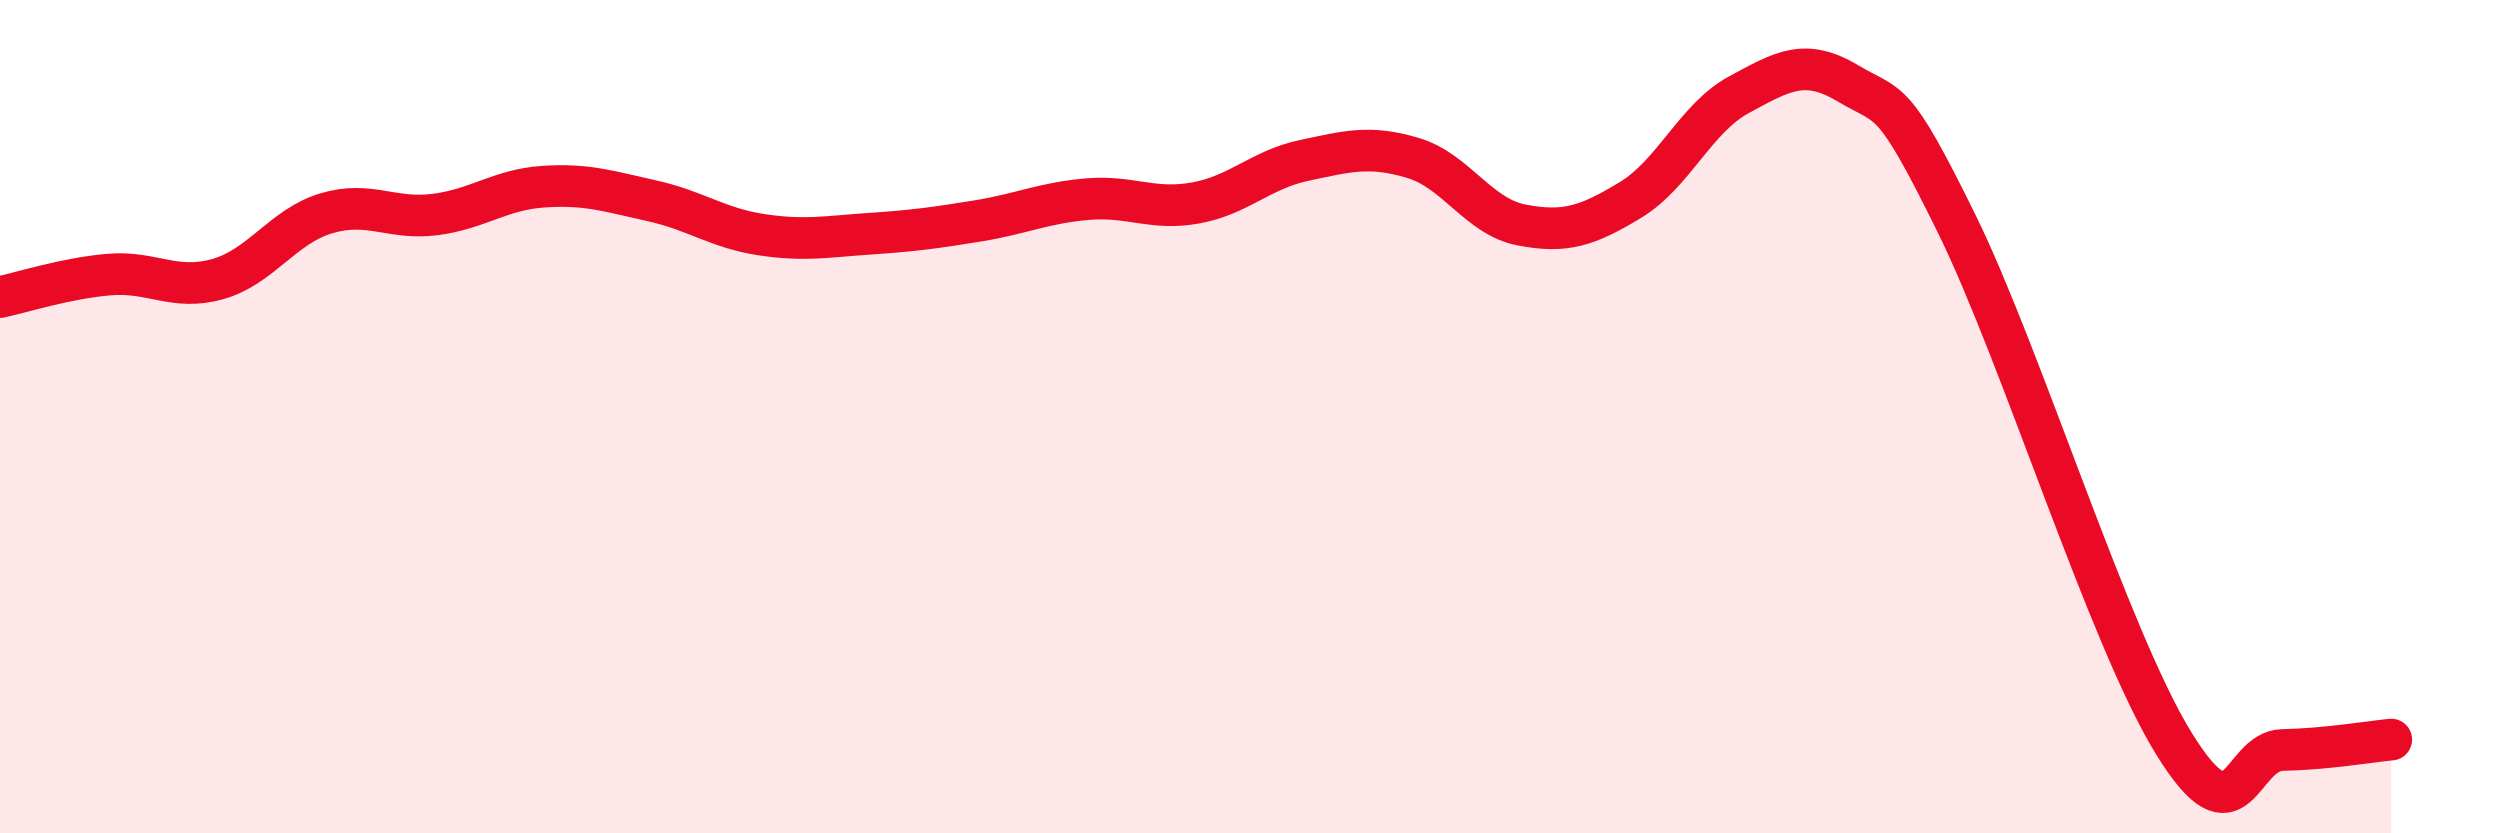 
    <svg width="60" height="20" viewBox="0 0 60 20" xmlns="http://www.w3.org/2000/svg">
      <path
        d="M 0,7.13 C 0.52,7.02 1.57,6.68 2.61,6.59 C 3.65,6.5 4.18,6.99 5.22,6.7 C 6.26,6.41 6.79,5.43 7.83,5.12 C 8.87,4.81 9.39,5.28 10.43,5.15 C 11.47,5.02 12,4.55 13.04,4.48 C 14.08,4.41 14.61,4.59 15.65,4.82 C 16.69,5.05 17.22,5.47 18.26,5.63 C 19.3,5.79 19.83,5.68 20.87,5.61 C 21.91,5.54 22.44,5.47 23.48,5.3 C 24.52,5.13 25.05,4.87 26.09,4.78 C 27.13,4.69 27.66,5.06 28.7,4.87 C 29.74,4.68 30.26,4.07 31.3,3.85 C 32.34,3.63 32.87,3.48 33.91,3.79 C 34.95,4.1 35.48,5.2 36.52,5.4 C 37.56,5.6 38.09,5.43 39.13,4.8 C 40.17,4.17 40.7,2.83 41.74,2.27 C 42.78,1.71 43.31,1.38 44.35,2 C 45.39,2.62 45.4,2.2 46.96,5.37 C 48.52,8.54 50.61,15.31 52.17,17.84 C 53.73,20.37 53.74,18.02 54.78,18 C 55.82,17.98 56.87,17.8 57.39,17.75L57.39 20L0 20Z"
        fill="#EB0A25"
        opacity="0.1"
        stroke-linecap="round"
        stroke-linejoin="round"
      />
      <path
        d="M 0,7.13 C 0.52,7.02 1.57,6.68 2.61,6.59 C 3.65,6.5 4.18,6.99 5.22,6.7 C 6.26,6.41 6.79,5.43 7.83,5.12 C 8.87,4.81 9.39,5.28 10.43,5.15 C 11.47,5.02 12,4.55 13.04,4.48 C 14.08,4.41 14.61,4.59 15.65,4.82 C 16.69,5.05 17.22,5.47 18.26,5.63 C 19.3,5.79 19.83,5.68 20.87,5.61 C 21.91,5.54 22.44,5.47 23.48,5.3 C 24.52,5.13 25.05,4.87 26.09,4.78 C 27.13,4.69 27.66,5.06 28.7,4.87 C 29.74,4.68 30.26,4.07 31.3,3.85 C 32.34,3.63 32.87,3.48 33.91,3.79 C 34.95,4.1 35.48,5.2 36.52,5.4 C 37.56,5.6 38.09,5.43 39.13,4.8 C 40.17,4.17 40.7,2.83 41.74,2.27 C 42.78,1.71 43.31,1.38 44.35,2 C 45.39,2.62 45.4,2.2 46.96,5.37 C 48.52,8.54 50.61,15.31 52.17,17.84 C 53.73,20.37 53.74,18.02 54.78,18 C 55.82,17.98 56.87,17.8 57.39,17.75"
        stroke="#EB0A25"
        stroke-width="1"
        fill="none"
        stroke-linecap="round"
        stroke-linejoin="round"
      />
    </svg>
  